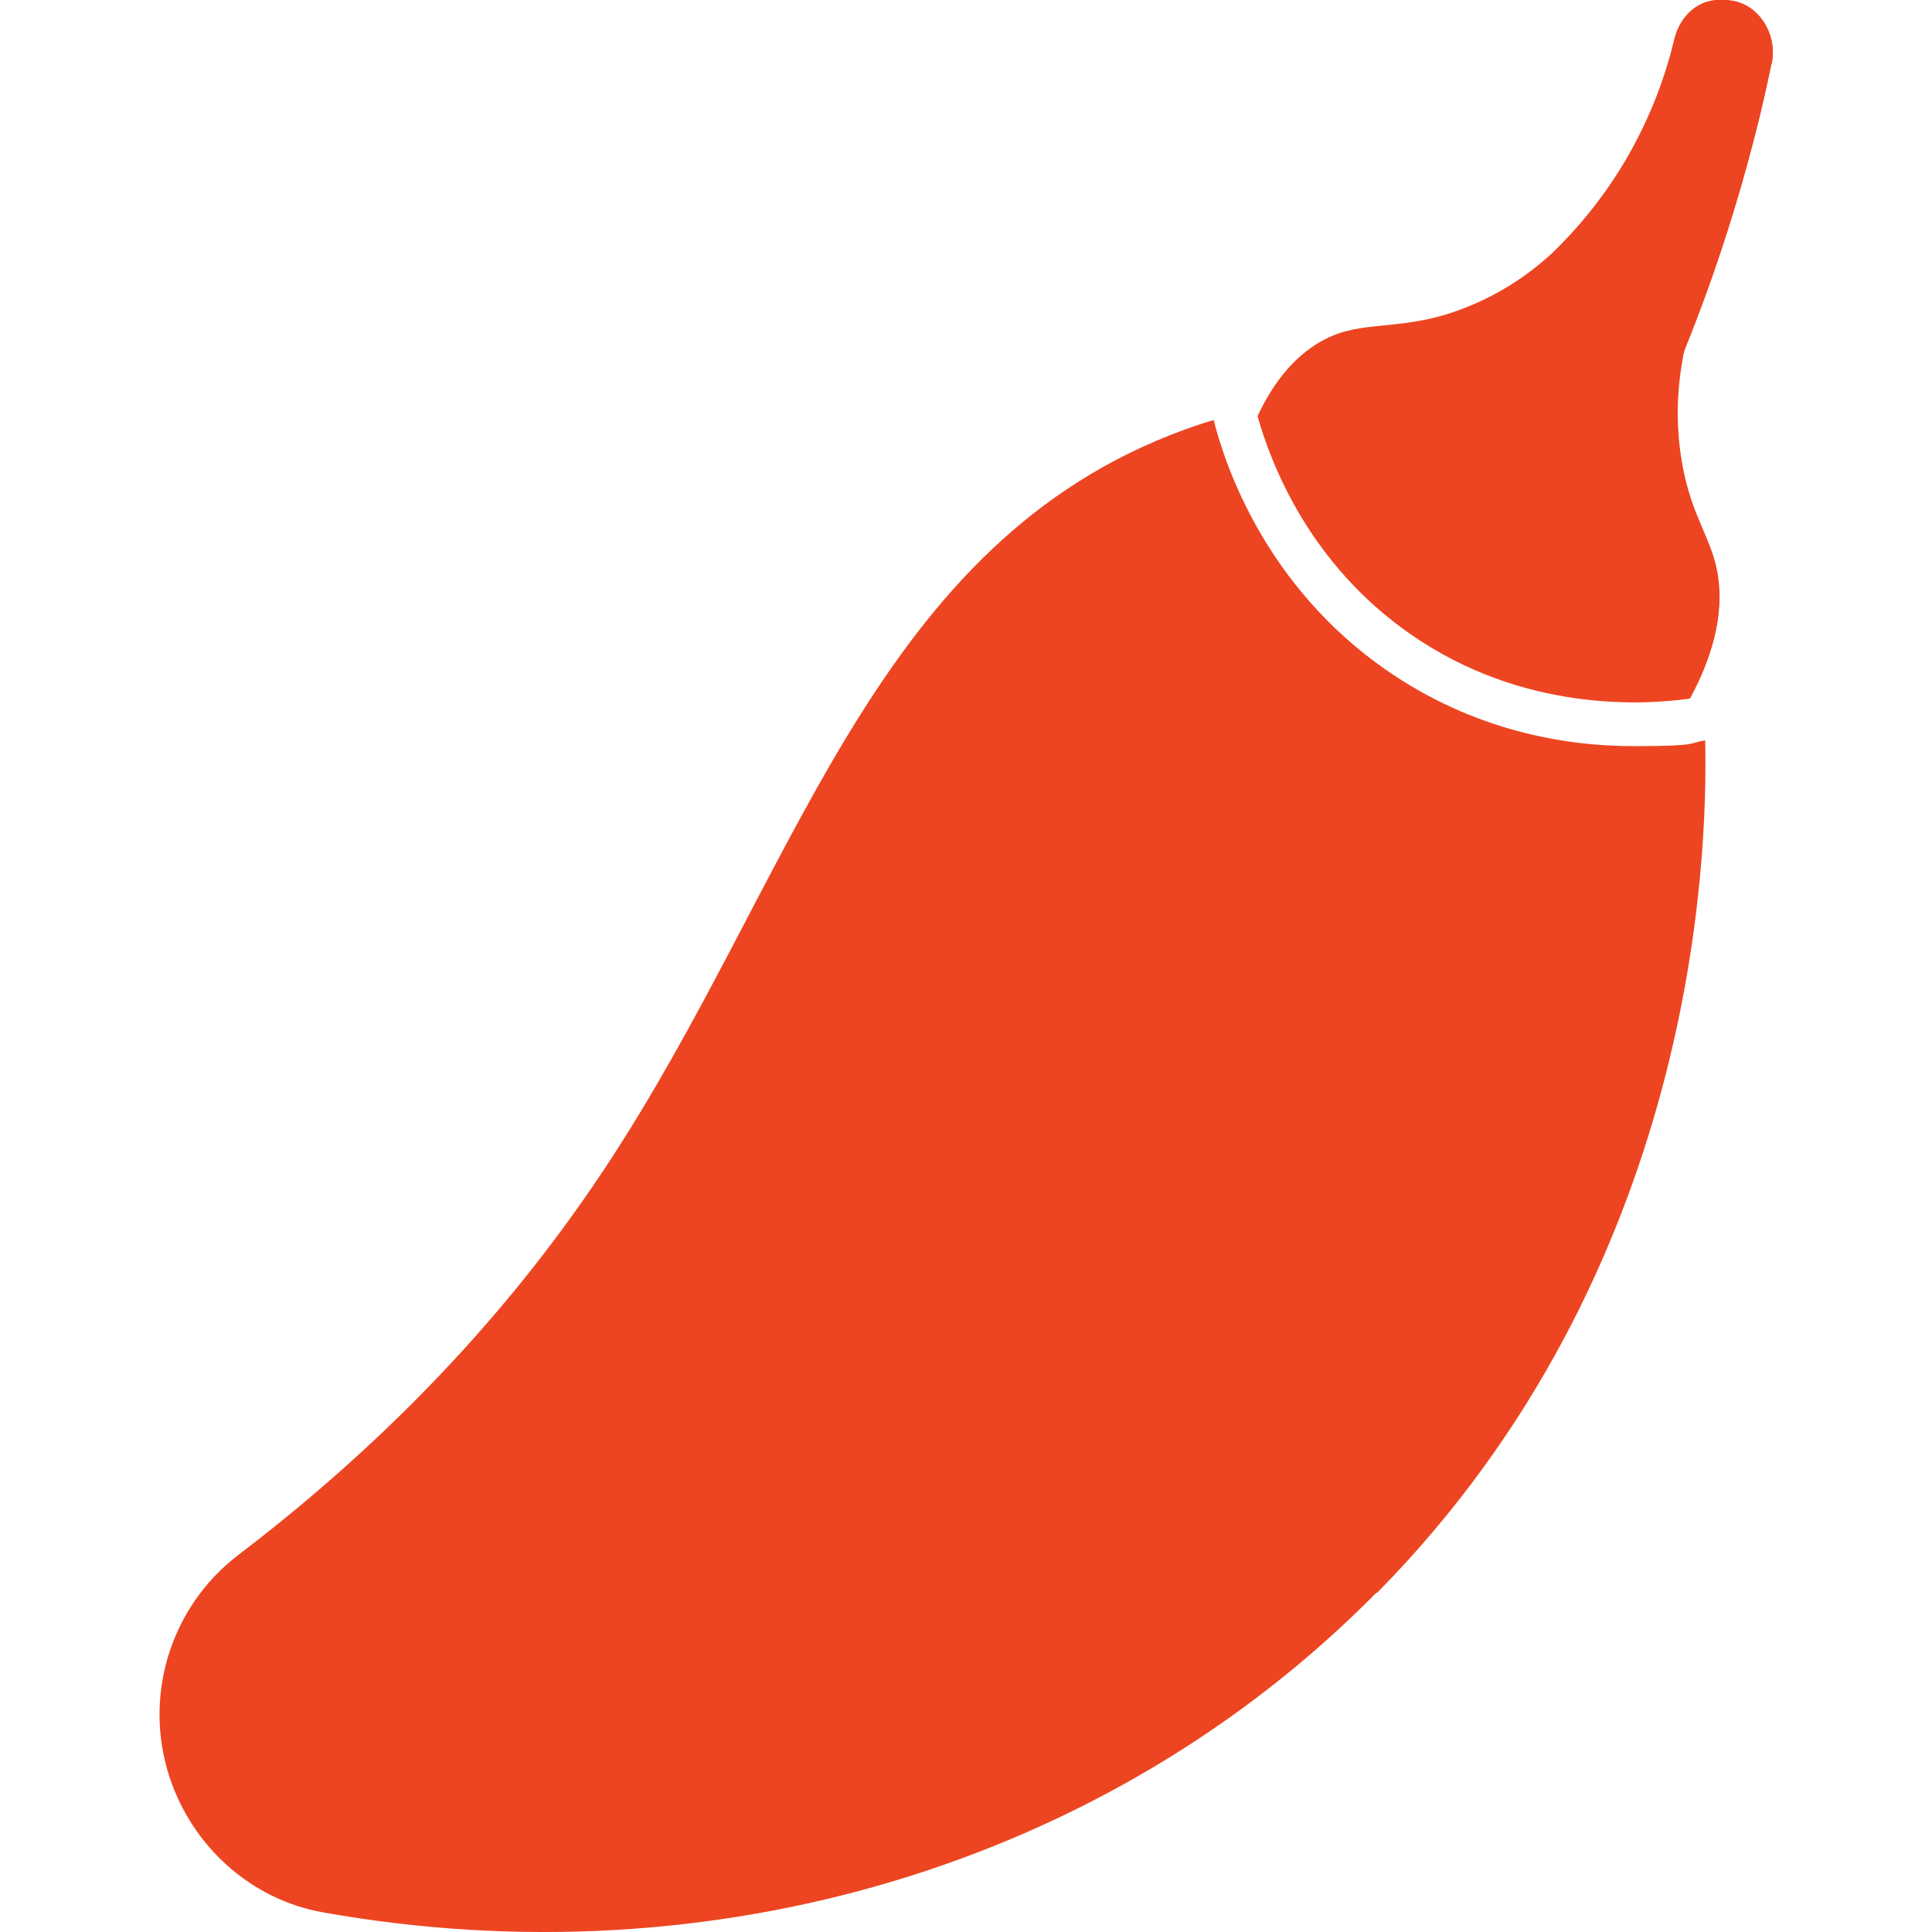 <?xml version="1.0" encoding="UTF-8"?><svg id="Layer_1" xmlns="http://www.w3.org/2000/svg" viewBox="0 0 500 500"><defs><style>.cls-1{fill:#ed4521;}</style></defs><path class="cls-1" d="M356.2,412.2c-69.7,70.6-172.1,100.7-272.7,82.7-17.9-3.2-32.7-16.1-39-33.2-7.9-21.4-.9-45.5,17.2-59.3,47-35.8,76.2-71.9,95-100.3,48.9-74,68.1-158.8,146.4-189.6,4.1-1.6,7.9-2.9,11-3.8,3.1,12.4,13.7,43.1,44.5,64.6,23,16,46.8,19.8,64.1,19.8s14.1-.8,18.6-1.5c.7,31.1-2.6,137.2-84.9,220.6Z"/><path class="cls-1" d="M458.4,16.5c-1.3,6.2-2.7,12.5-4.3,18.6-4.8,18.8-10.9,37.5-18.2,55.5-.1.3-.2.7-.3,1.1-1.8,9.3-2,18.6-.5,27.5,1.3,8.1,3.6,13.4,5.6,18.1,1.4,3.3,2.6,6.1,3.4,9.6,2.2,9.9,0,21.3-6.8,33.9-12.2,1.7-43.3,3.5-72.3-16.7-26.3-18.3-36.1-44.2-39.5-56.3,4.5-9.6,10.4-16.2,17.4-19.8,5.1-2.6,9.6-3,15.3-3.6,6.2-.6,13.2-1.3,22.1-5,7.8-3.2,15-7.8,21.4-13.7,0,0,0,0,.1-.1,9.6-9.3,17.4-20,23.2-32,3.6-7.4,6.4-15.2,8.3-23.2,1.2-5.2,4.9-9.1,9.4-10,1.9-.4,3.8-.4,5.7,0h.2c3.1.6,5.8,2.4,7.7,5.2,2.2,3.2,3,7.2,2.2,11Z"/><path class="cls-1" d="M365,163.9c-26.3-18.3-36.1-44.2-39.5-56.3,4.5-9.6,10.4-16.2,17.4-19.8,5.1-2.6,9.6-3,15.3-3.6,6.2-.6,13.2-1.3,22.1-5,7.8-3.2,15-7.8,21.4-13.7,0,0,0,0,.1-.1,9.6-9.3,17.4-20,23.2-32,3.6-7.4,6.4-15.2,8.3-23.2,1.2-5.2,4.9-9.1,9.4-10,1.9-.4,3.8-.4,5.7,0h.2c3.1.6,5.8,2.4,7.7,5.2,2.2,3.2,3,7.2,2.2,11-1.3,6.2-2.7,12.5-4.3,18.6-4.8,18.8-10.9,37.5-18.2,55.5-.1.3-.2.7-.3,1.1-1.8,9.3-2,18.6-.5,27.5,1.3,8.1,3.6,13.4,5.6,18.1,1.4,3.3,2.6,6.1,3.4,9.6,2.2,9.9,0,21.3-6.8,33.9-12.2,1.7-43.3,3.5-72.3-16.7Z"/></svg>
